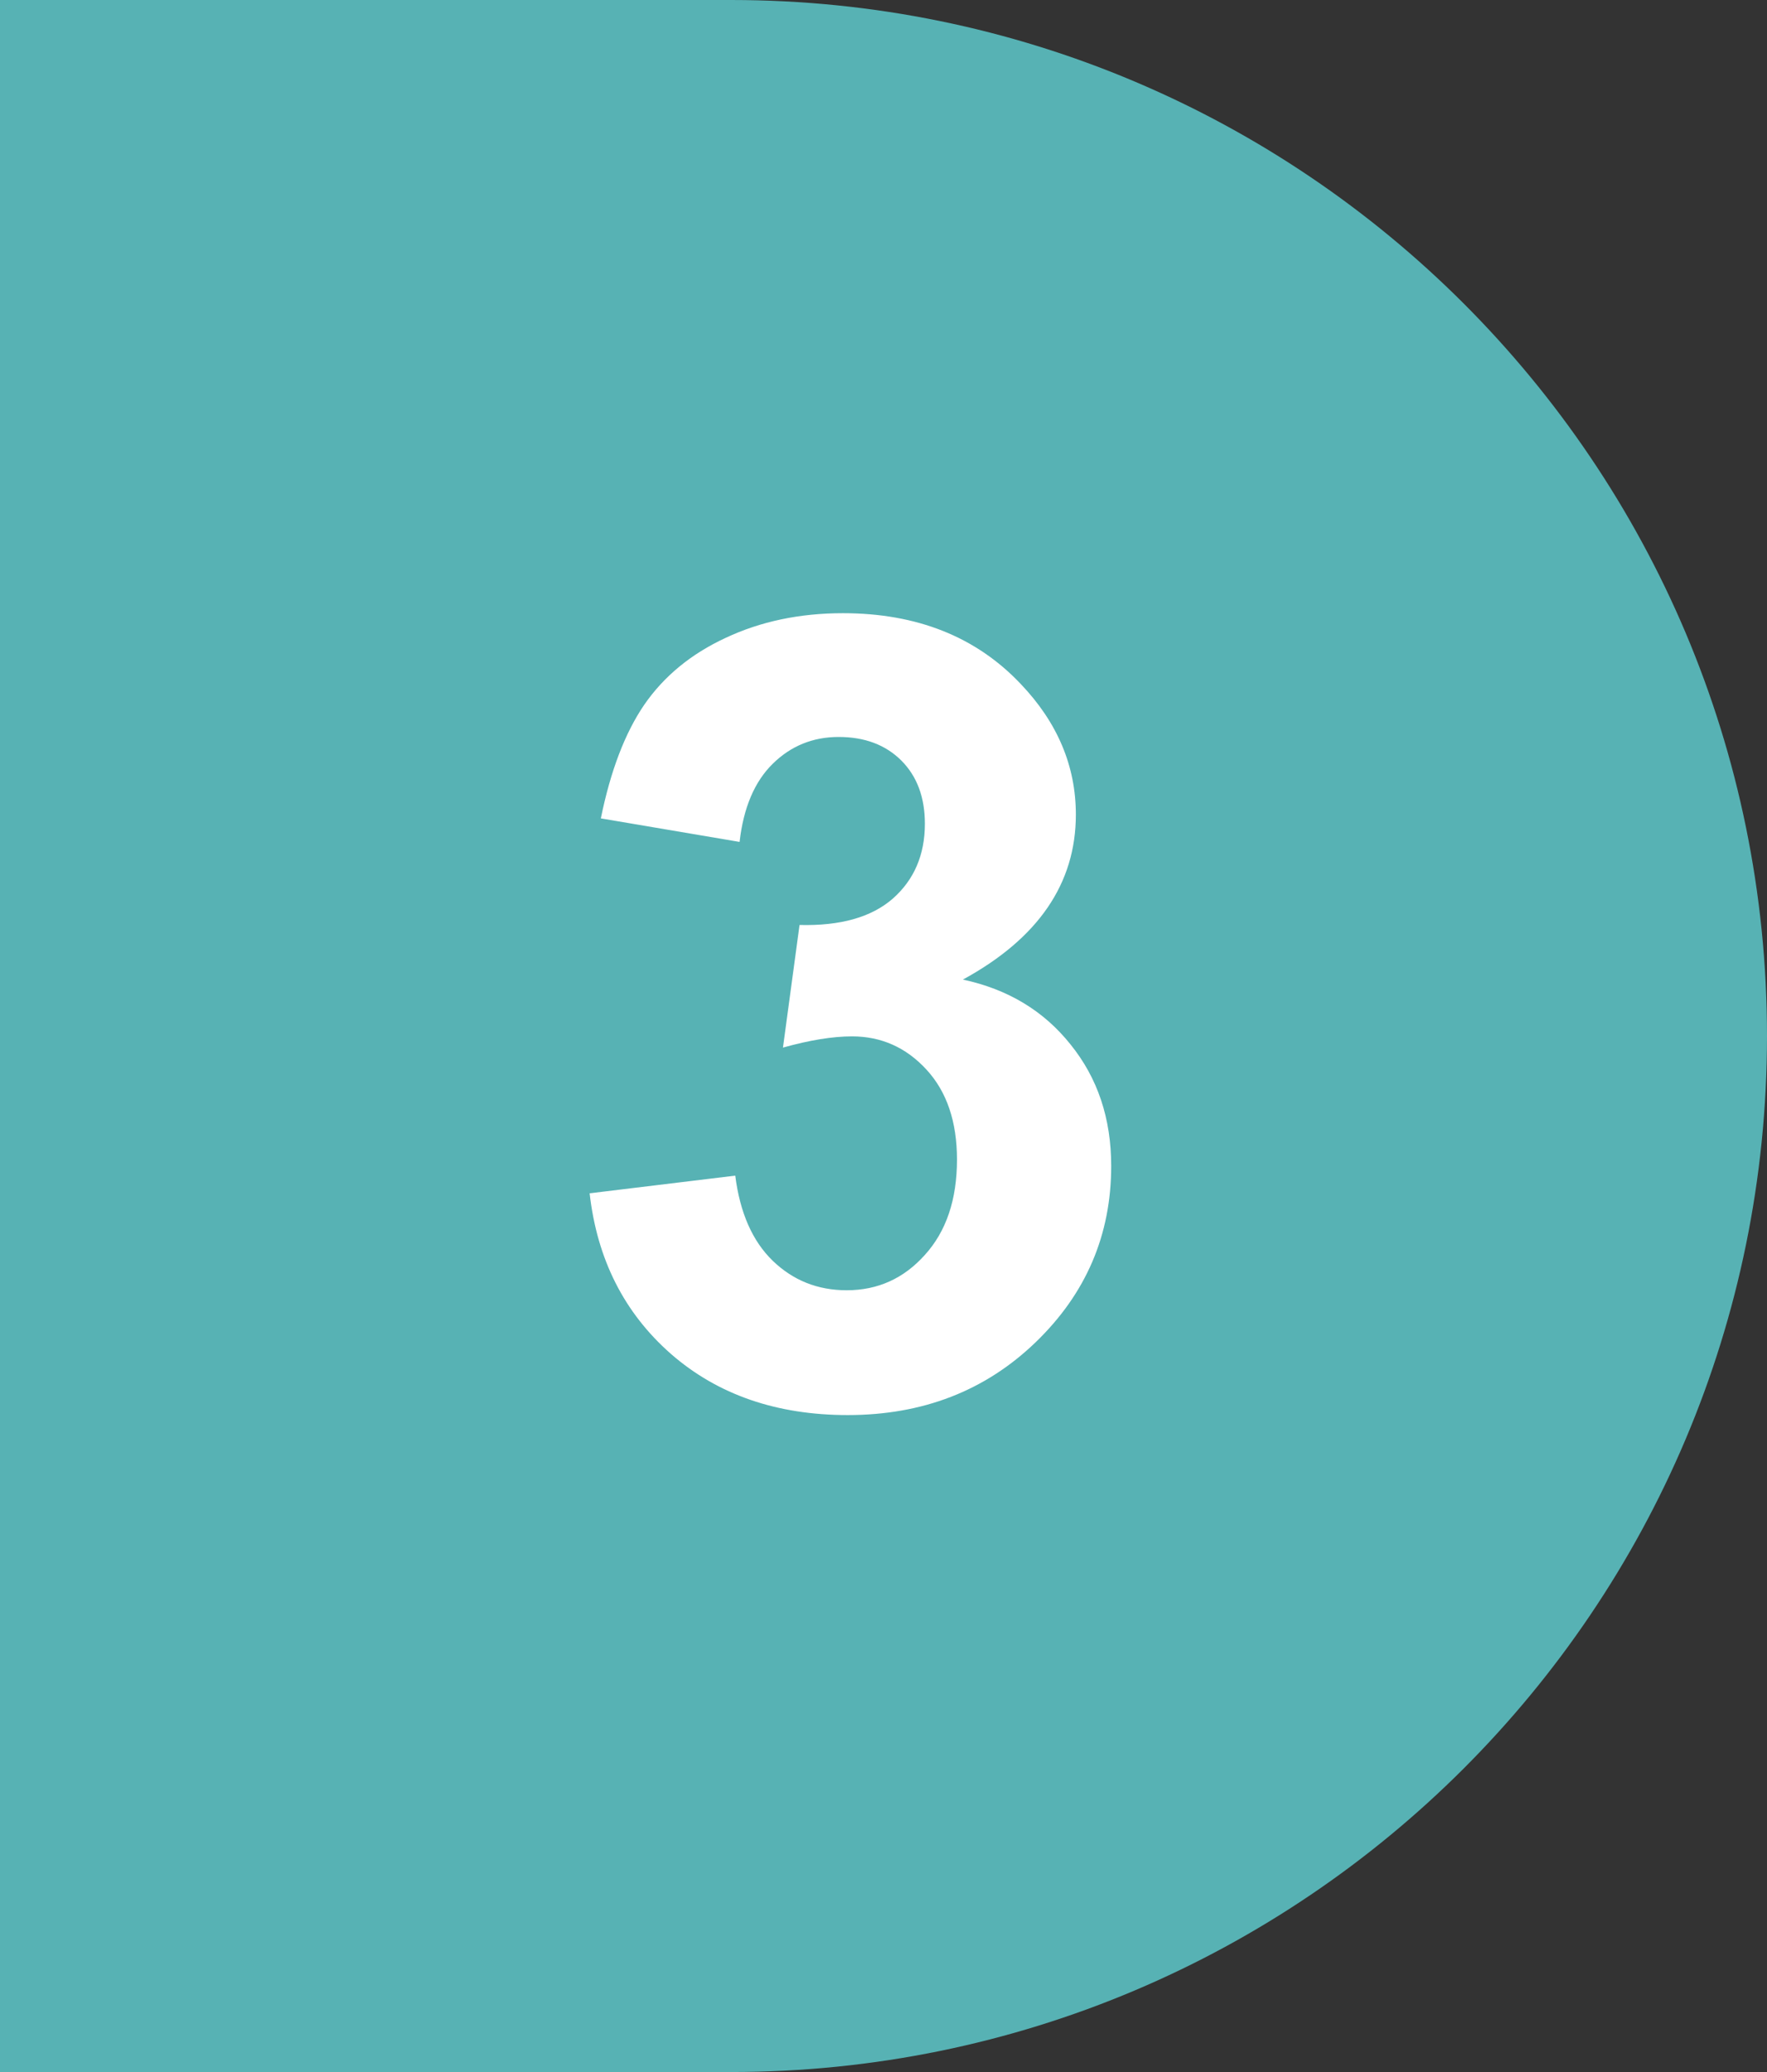 <svg width="29" height="34" viewBox="0 0 29 34" fill="none" xmlns="http://www.w3.org/2000/svg">
<rect x="0" y="0" width="29" height="34" fill="#333333" stroke="none"/>
<path d="M0 0H12C21.389 0 29 7.611 29 17C29 26.389 21.389 34 12 34H0V0Z" fill="#57B2B4"/>
<path d="M9.677 19.581L12.067 19.291C12.144 19.9 12.349 20.366 12.683 20.689C13.017 21.011 13.421 21.172 13.896 21.172C14.405 21.172 14.833 20.979 15.179 20.592C15.53 20.205 15.706 19.684 15.706 19.027C15.706 18.406 15.539 17.914 15.205 17.551C14.871 17.188 14.464 17.006 13.983 17.006C13.667 17.006 13.289 17.067 12.85 17.19L13.122 15.178C13.79 15.195 14.3 15.052 14.651 14.747C15.003 14.437 15.179 14.026 15.179 13.517C15.179 13.083 15.05 12.737 14.792 12.479C14.534 12.222 14.191 12.093 13.764 12.093C13.342 12.093 12.981 12.239 12.683 12.532C12.384 12.825 12.202 13.253 12.138 13.815L9.861 13.429C10.02 12.649 10.257 12.028 10.573 11.565C10.896 11.097 11.341 10.73 11.909 10.467C12.483 10.197 13.125 10.062 13.834 10.062C15.047 10.062 16.02 10.449 16.752 11.223C17.355 11.855 17.657 12.57 17.657 13.367C17.657 14.498 17.039 15.4 15.803 16.074C16.541 16.232 17.13 16.587 17.569 17.138C18.015 17.689 18.237 18.354 18.237 19.133C18.237 20.264 17.824 21.227 16.998 22.024C16.172 22.821 15.144 23.22 13.913 23.22C12.747 23.22 11.78 22.886 11.013 22.218C10.245 21.544 9.8 20.665 9.677 19.581Z" fill="white"/>
</svg>
